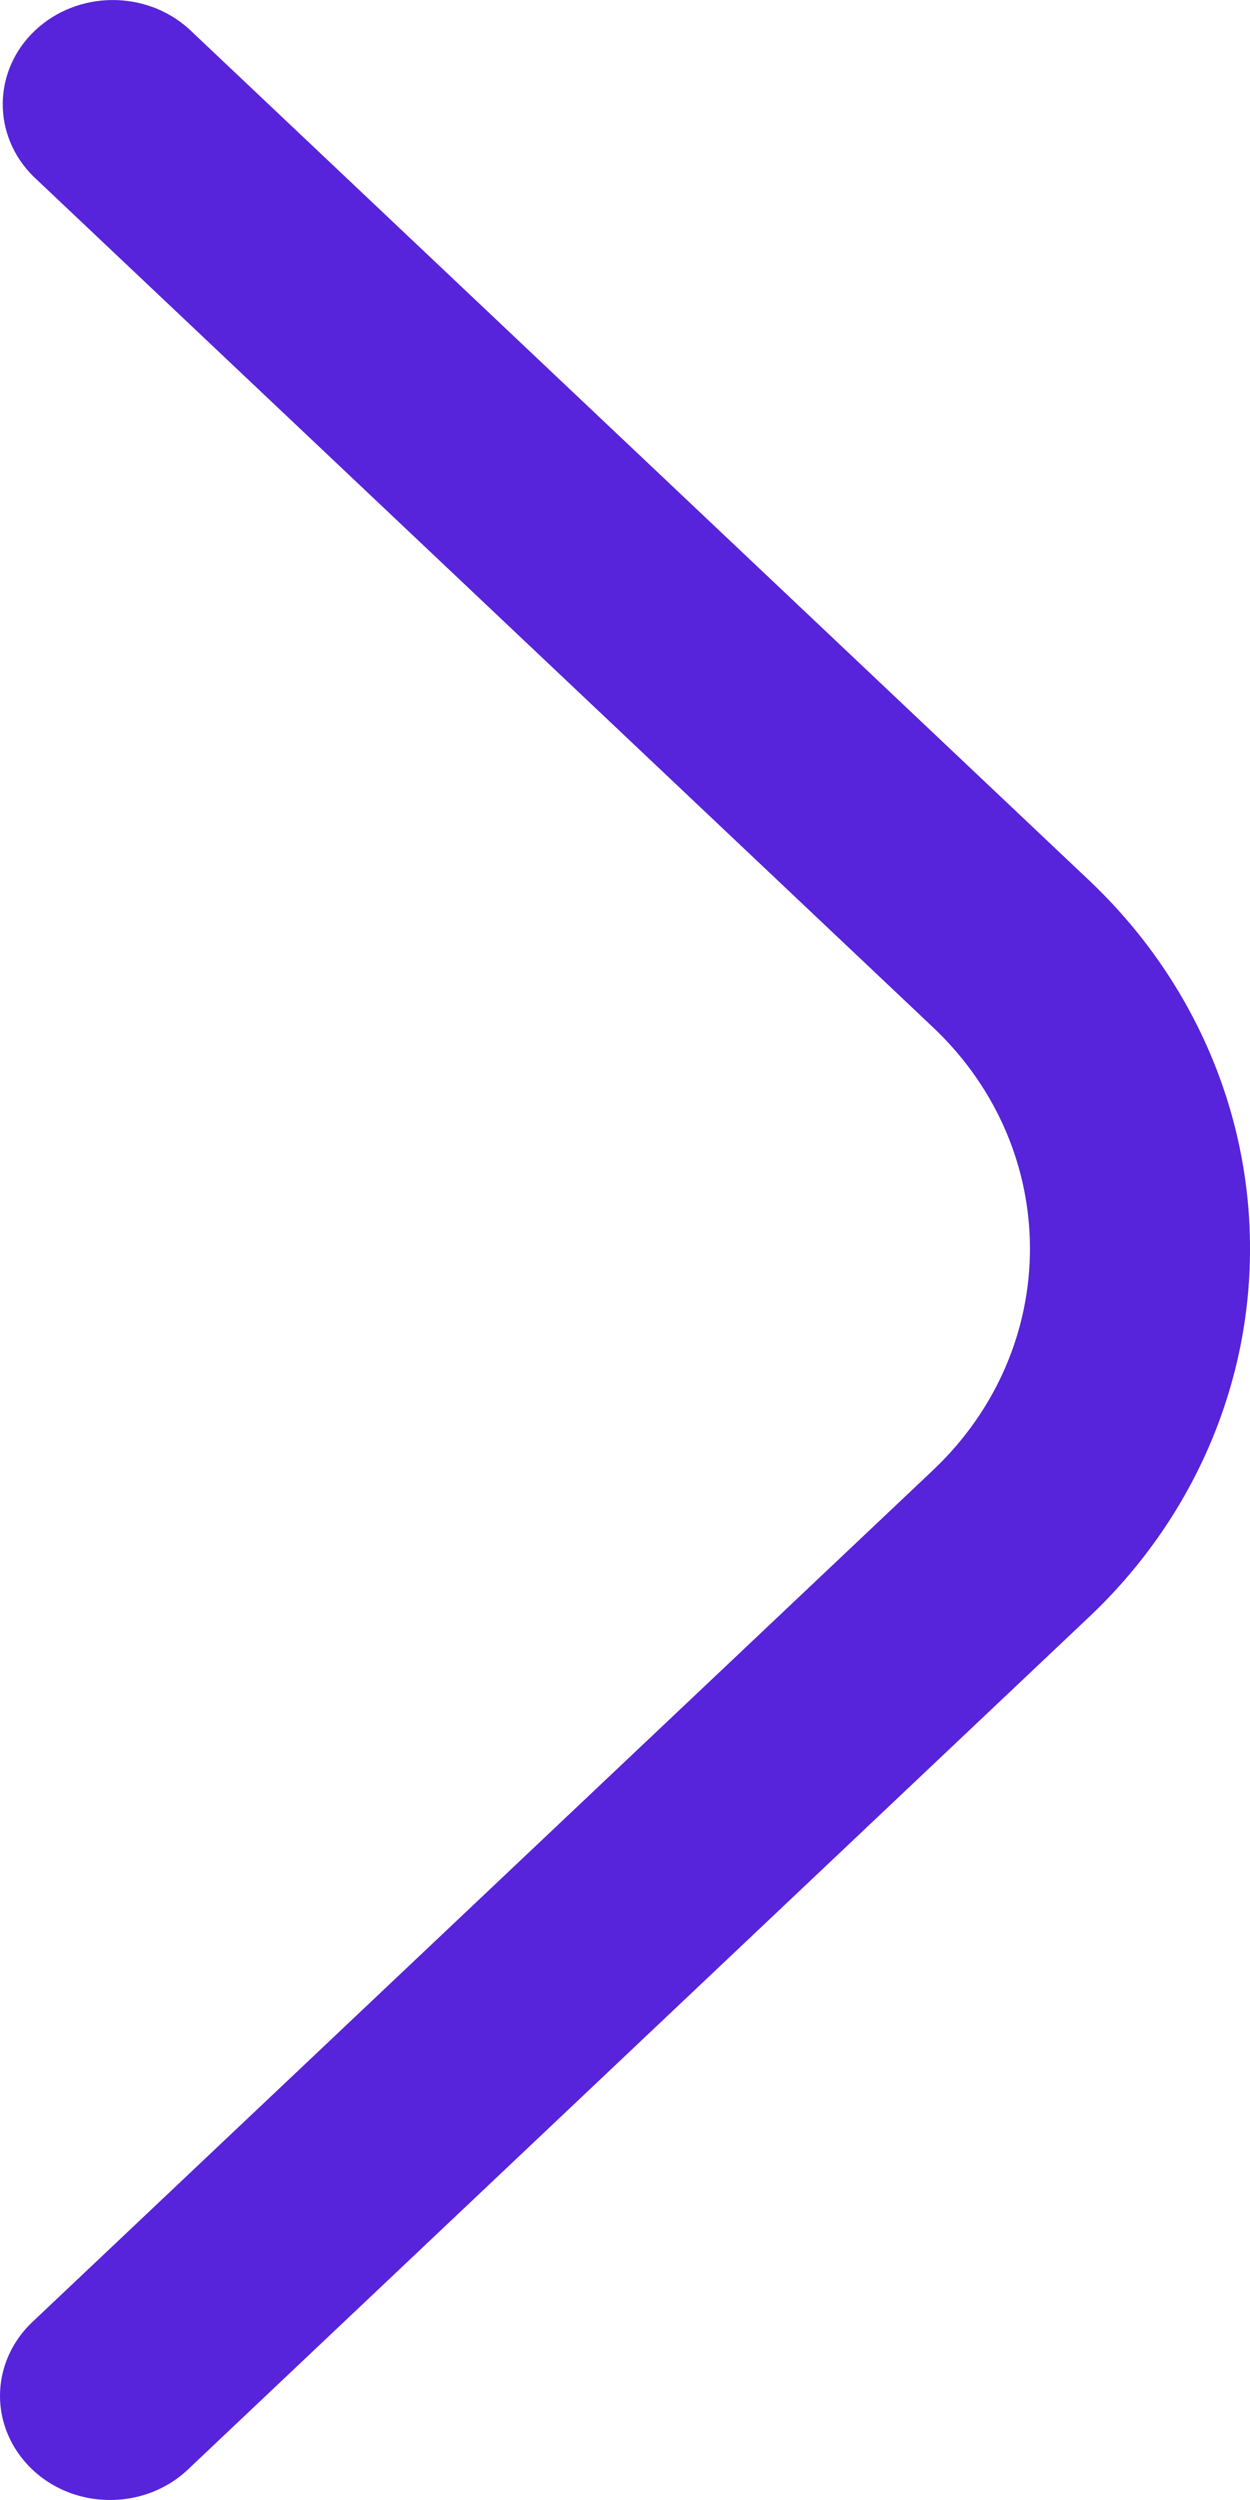 <?xml version="1.0" encoding="UTF-8"?>
<svg width="7px" height="14px" viewBox="0 0 7 14" version="1.1" xmlns="http://www.w3.org/2000/svg" xmlns:xlink="http://www.w3.org/1999/xlink">
    <title>路径</title>
    <g id="resume" stroke="none" stroke-width="1" fill="none" fill-rule="evenodd">
        <g id="画板" transform="translate(-1305, -56)" fill="#5723DB" fill-rule="nonzero">
            <path d="M1308.493,66.5 C1307.719,66.501 1306.977,66.177 1306.43,65.599 L1301.664,60.56 C1301.443,60.318 1301.446,59.934 1301.671,59.696 C1301.896,59.458 1302.26,59.455 1302.489,59.688 L1307.255,64.727 C1307.939,65.448 1309.046,65.448 1309.731,64.727 L1314.497,59.688 C1314.644,59.528 1314.86,59.464 1315.064,59.52 C1315.268,59.577 1315.428,59.745 1315.481,59.96 C1315.534,60.176 1315.474,60.405 1315.322,60.56 L1310.555,65.599 C1310.009,66.177 1309.266,66.501 1308.493,66.5 Z" id="路径" transform="translate(1308.5, 63) scale(-1, 1) rotate(-270) translate(-1308.5, -63) "></path>
        </g>
    </g>
</svg>
